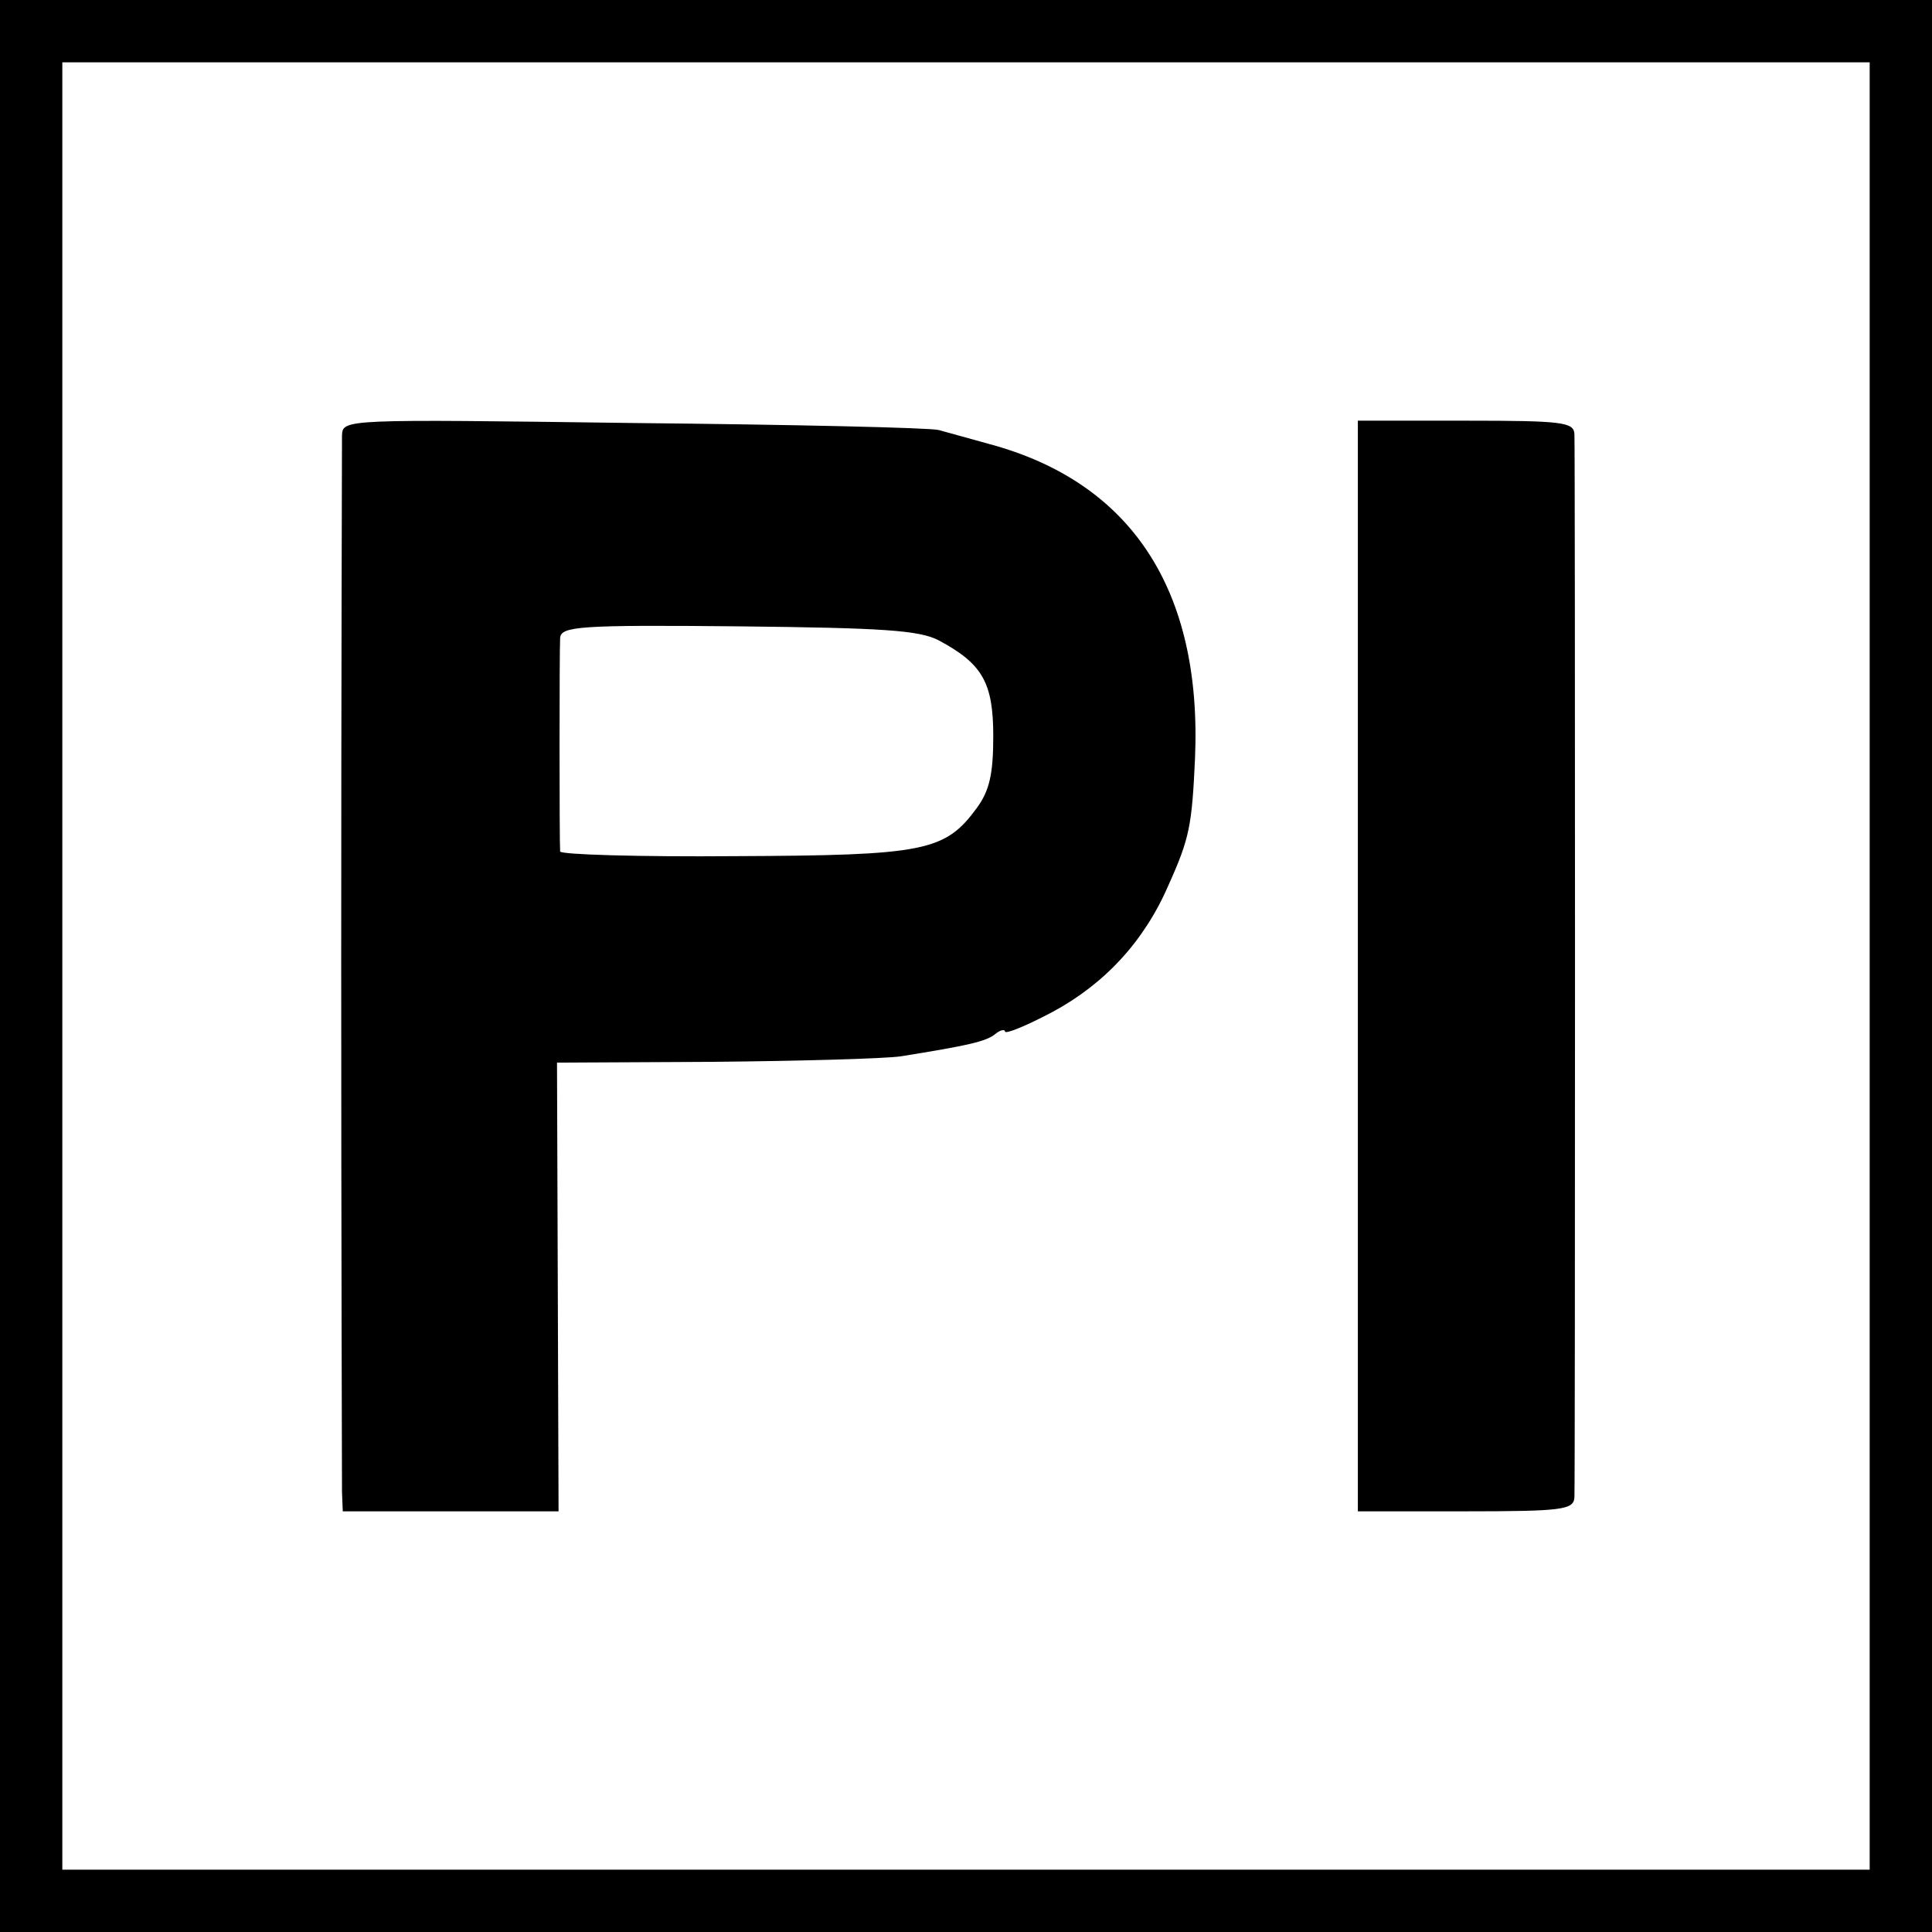 <?xml version="1.0" standalone="no"?>
<!DOCTYPE svg PUBLIC "-//W3C//DTD SVG 20010904//EN"
 "http://www.w3.org/TR/2001/REC-SVG-20010904/DTD/svg10.dtd">
<svg version="1.0" xmlns="http://www.w3.org/2000/svg"
 width="248pt" height="248pt" viewBox="0 0 248 248"
 preserveAspectRatio="xMidYMid meet">
<g transform="translate(0,248) scale(0.1,-0.1)"
fill="#000000" stroke="none">
<path d="M0 1240 l0 -1240 1240 0 1240 0 0 1240 0 1240 -1240 0 -1240 0 0
-1240z m2400 0 l0 -1160 -1160 0 -1160 0 0 1160 0 1160 1160 0 1160 0 0 -1160z"/>
<path d="M439 1921 c0 -12 -1 -316 -1 -676 0 -360 1 -666 1 -680 l1 -25 139 0
138 0 -1 288 -1 288 201 1 c110 1 218 4 240 7 87 14 110 19 122 29 6 5 12 6
12 3 0 -4 27 7 61 25 67 36 118 91 149 163 27 60 30 76 34 163 9 216 -82 354
-264 403 -25 7 -54 15 -65 18 -11 3 -188 7 -392 9 -373 5 -373 5 -374 -16z
m766 -263 c56 -30 70 -54 70 -123 0 -49 -5 -70 -21 -92 -41 -56 -67 -61 -311
-62 -123 -1 -223 2 -224 6 -1 14 -1 257 0 274 1 15 24 17 229 15 186 -2 232
-5 257 -18z"/>
<path d="M1743 1240 l0 -700 138 0 c125 0 139 2 140 18 1 21 1 1341 0 1365 -1
15 -15 17 -139 17 l-139 0 0 -700z"/>
</g>
</svg>
